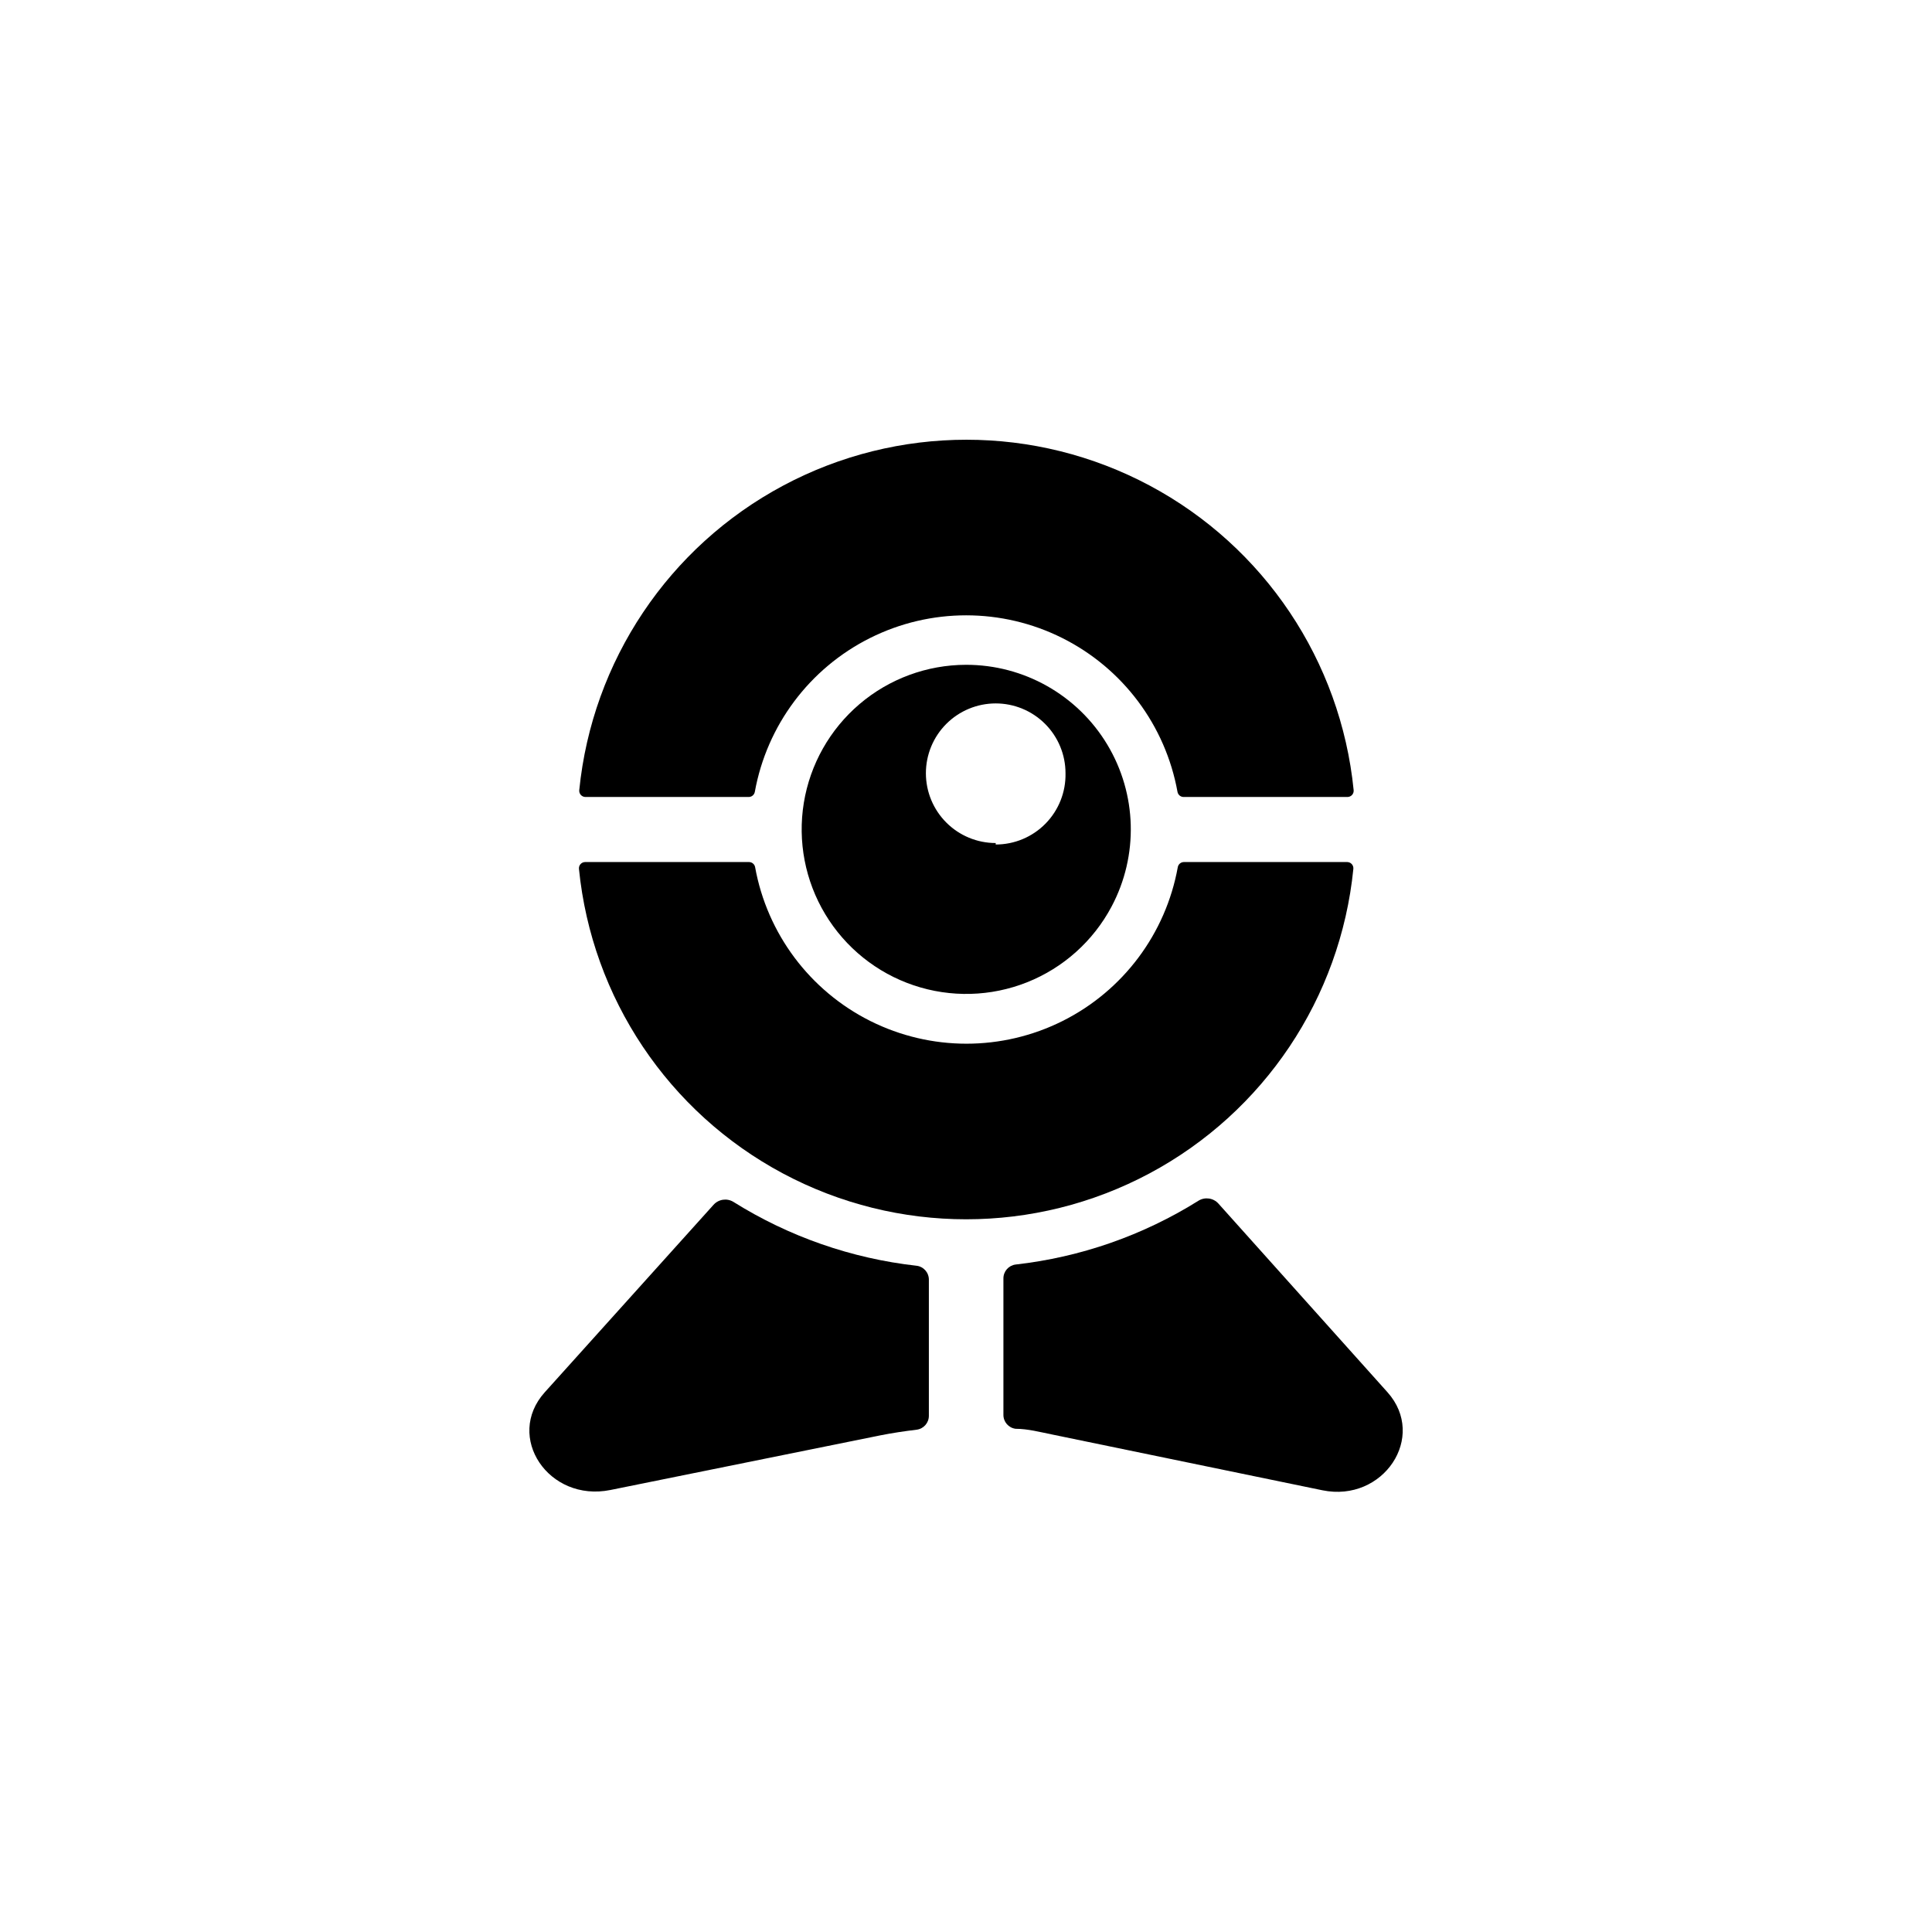 <?xml version="1.0" encoding="UTF-8"?>
<!-- Uploaded to: ICON Repo, www.svgrepo.com, Generator: ICON Repo Mixer Tools -->
<svg fill="#000000" width="800px" height="800px" version="1.1" viewBox="144 144 512 512" xmlns="http://www.w3.org/2000/svg">
 <g>
  <path d="m342.38 355.21c0.805 0.016 1.5-0.551 1.652-1.34 3.188-17.645 14.5-32.758 30.535-40.785 16.035-8.023 34.914-8.023 50.949 0 16.035 8.027 27.352 23.141 30.535 40.785 0.152 0.789 0.852 1.355 1.652 1.34h43.375c0.469 0 0.914-0.195 1.23-0.539 0.312-0.344 0.469-0.809 0.422-1.273-3.422-34.234-23.691-64.504-54.043-80.711-30.352-16.203-66.785-16.203-97.133 0-30.352 16.207-50.621 46.477-54.047 80.711-0.043 0.465 0.109 0.93 0.426 1.273 0.316 0.344 0.762 0.539 1.227 0.539z"/>
  <path d="m501 372.45c0.469 0 0.914 0.195 1.23 0.539 0.312 0.344 0.469 0.809 0.422 1.273-3.422 34.234-23.691 64.508-54.043 80.711-30.352 16.203-66.785 16.203-97.133 0-30.352-16.203-50.625-46.477-54.047-80.711-0.043-0.465 0.109-0.93 0.426-1.273 0.312-0.344 0.762-0.539 1.227-0.539h43.375c0.805-0.012 1.5 0.551 1.652 1.34 3.188 17.645 14.504 32.758 30.535 40.785 16.035 8.023 34.914 8.023 50.949 0 16.035-8.027 27.352-23.141 30.535-40.785 0.152-0.789 0.852-1.352 1.652-1.34z"/>
  <path d="m400 320.18c-10.34 0.016-20.336 3.703-28.207 10.402-7.871 6.699-13.105 15.977-14.773 26.18-1.664 10.203 0.348 20.664 5.68 29.52 5.328 8.859 13.633 15.531 23.43 18.836 9.793 3.301 20.445 3.019 30.051-0.801 9.605-3.82 17.539-10.93 22.391-20.059 7.191-13.527 6.754-29.832-1.145-42.957-7.902-13.125-22.109-21.145-37.426-21.121zm7.871 47.23v0.004c-4.906 0-9.613-1.949-13.082-5.422-3.469-3.469-5.418-8.172-5.418-13.078s1.949-9.613 5.418-13.082 8.176-5.418 13.082-5.418 9.609 1.949 13.082 5.418c3.469 3.469 5.418 8.176 5.418 13.082 0.105 4.973-1.797 9.781-5.277 13.336-3.481 3.555-8.246 5.559-13.223 5.555z"/>
  <path d="m386.85 479.43c-17.227-1.938-33.801-7.719-48.492-16.922-1.719-1.043-3.934-0.711-5.273 0.785l-44.715 49.672c-10.629 11.809 1.023 29.207 17.398 25.898l71.559-14.484c3.148-0.629 6.375-1.102 9.605-1.496h-0.004c1.859-0.238 3.242-1.824 3.231-3.699v-36.051c0.008-1.902-1.418-3.5-3.309-3.703z"/>
  <path d="m511.7 512.96-44.793-49.984c-1.34-1.5-3.555-1.832-5.273-0.789-14.691 9.203-31.266 14.988-48.492 16.926-1.855 0.238-3.242 1.828-3.227 3.699v36.133c-0.016 1.871 1.371 3.461 3.227 3.699 3.227 0 6.453 0.867 9.605 1.496l71.711 14.801c16.141 3.305 27.789-14.172 17.242-25.98z"/>
 </g>
</svg>